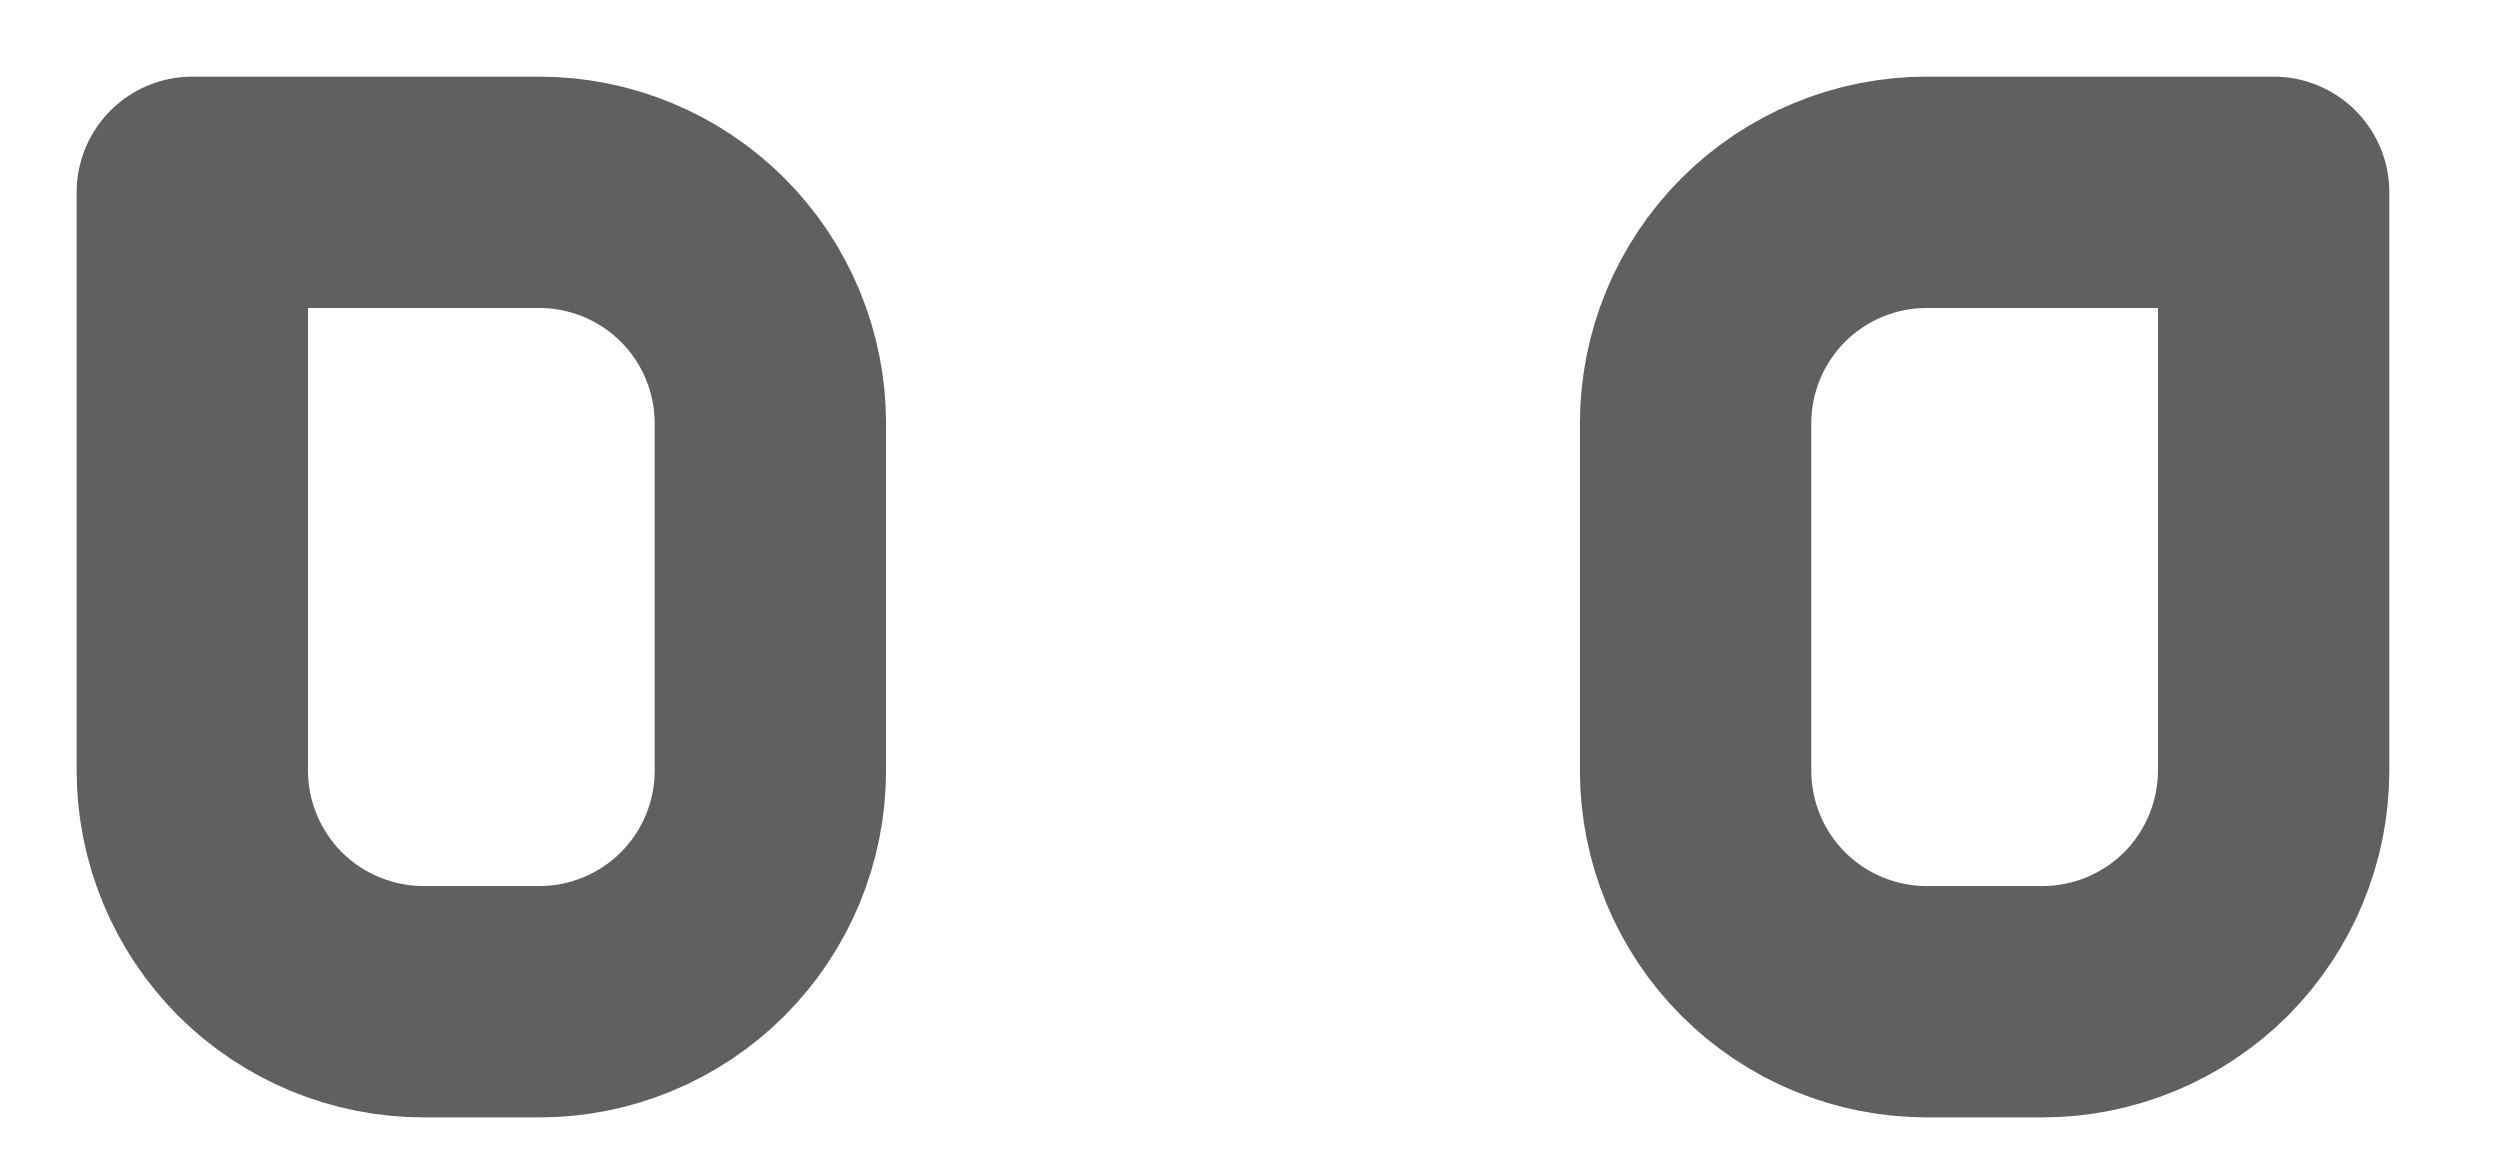<?xml version="1.0" encoding="utf-8"?>
<svg xmlns="http://www.w3.org/2000/svg" fill="none" height="100%" overflow="visible" preserveAspectRatio="none" style="display: block;" viewBox="0 0 13 6" width="100%">
<path d="M11.823 4.006C11.823 4.325 11.696 4.631 11.471 4.857C11.245 5.082 10.939 5.209 10.62 5.209H10.019C9.7 5.209 9.394 5.082 9.169 4.857C8.943 4.631 8.817 4.325 8.817 4.006V2.203C8.817 1.884 8.943 1.578 9.169 1.352C9.394 1.127 9.7 1 10.019 1H11.823V4.006ZM1 4.006C1 4.325 1.127 4.631 1.352 4.857C1.578 5.082 1.884 5.209 2.203 5.209H2.804C3.123 5.209 3.429 5.082 3.654 4.857C3.88 4.631 4.006 4.325 4.006 4.006V2.203C4.006 1.884 3.88 1.578 3.654 1.352C3.429 1.127 3.123 1 2.804 1H1V4.006Z" id="Vector" stroke="#606060" stroke-linecap="round" stroke-linejoin="round" stroke-width="1.203"/>
</svg>